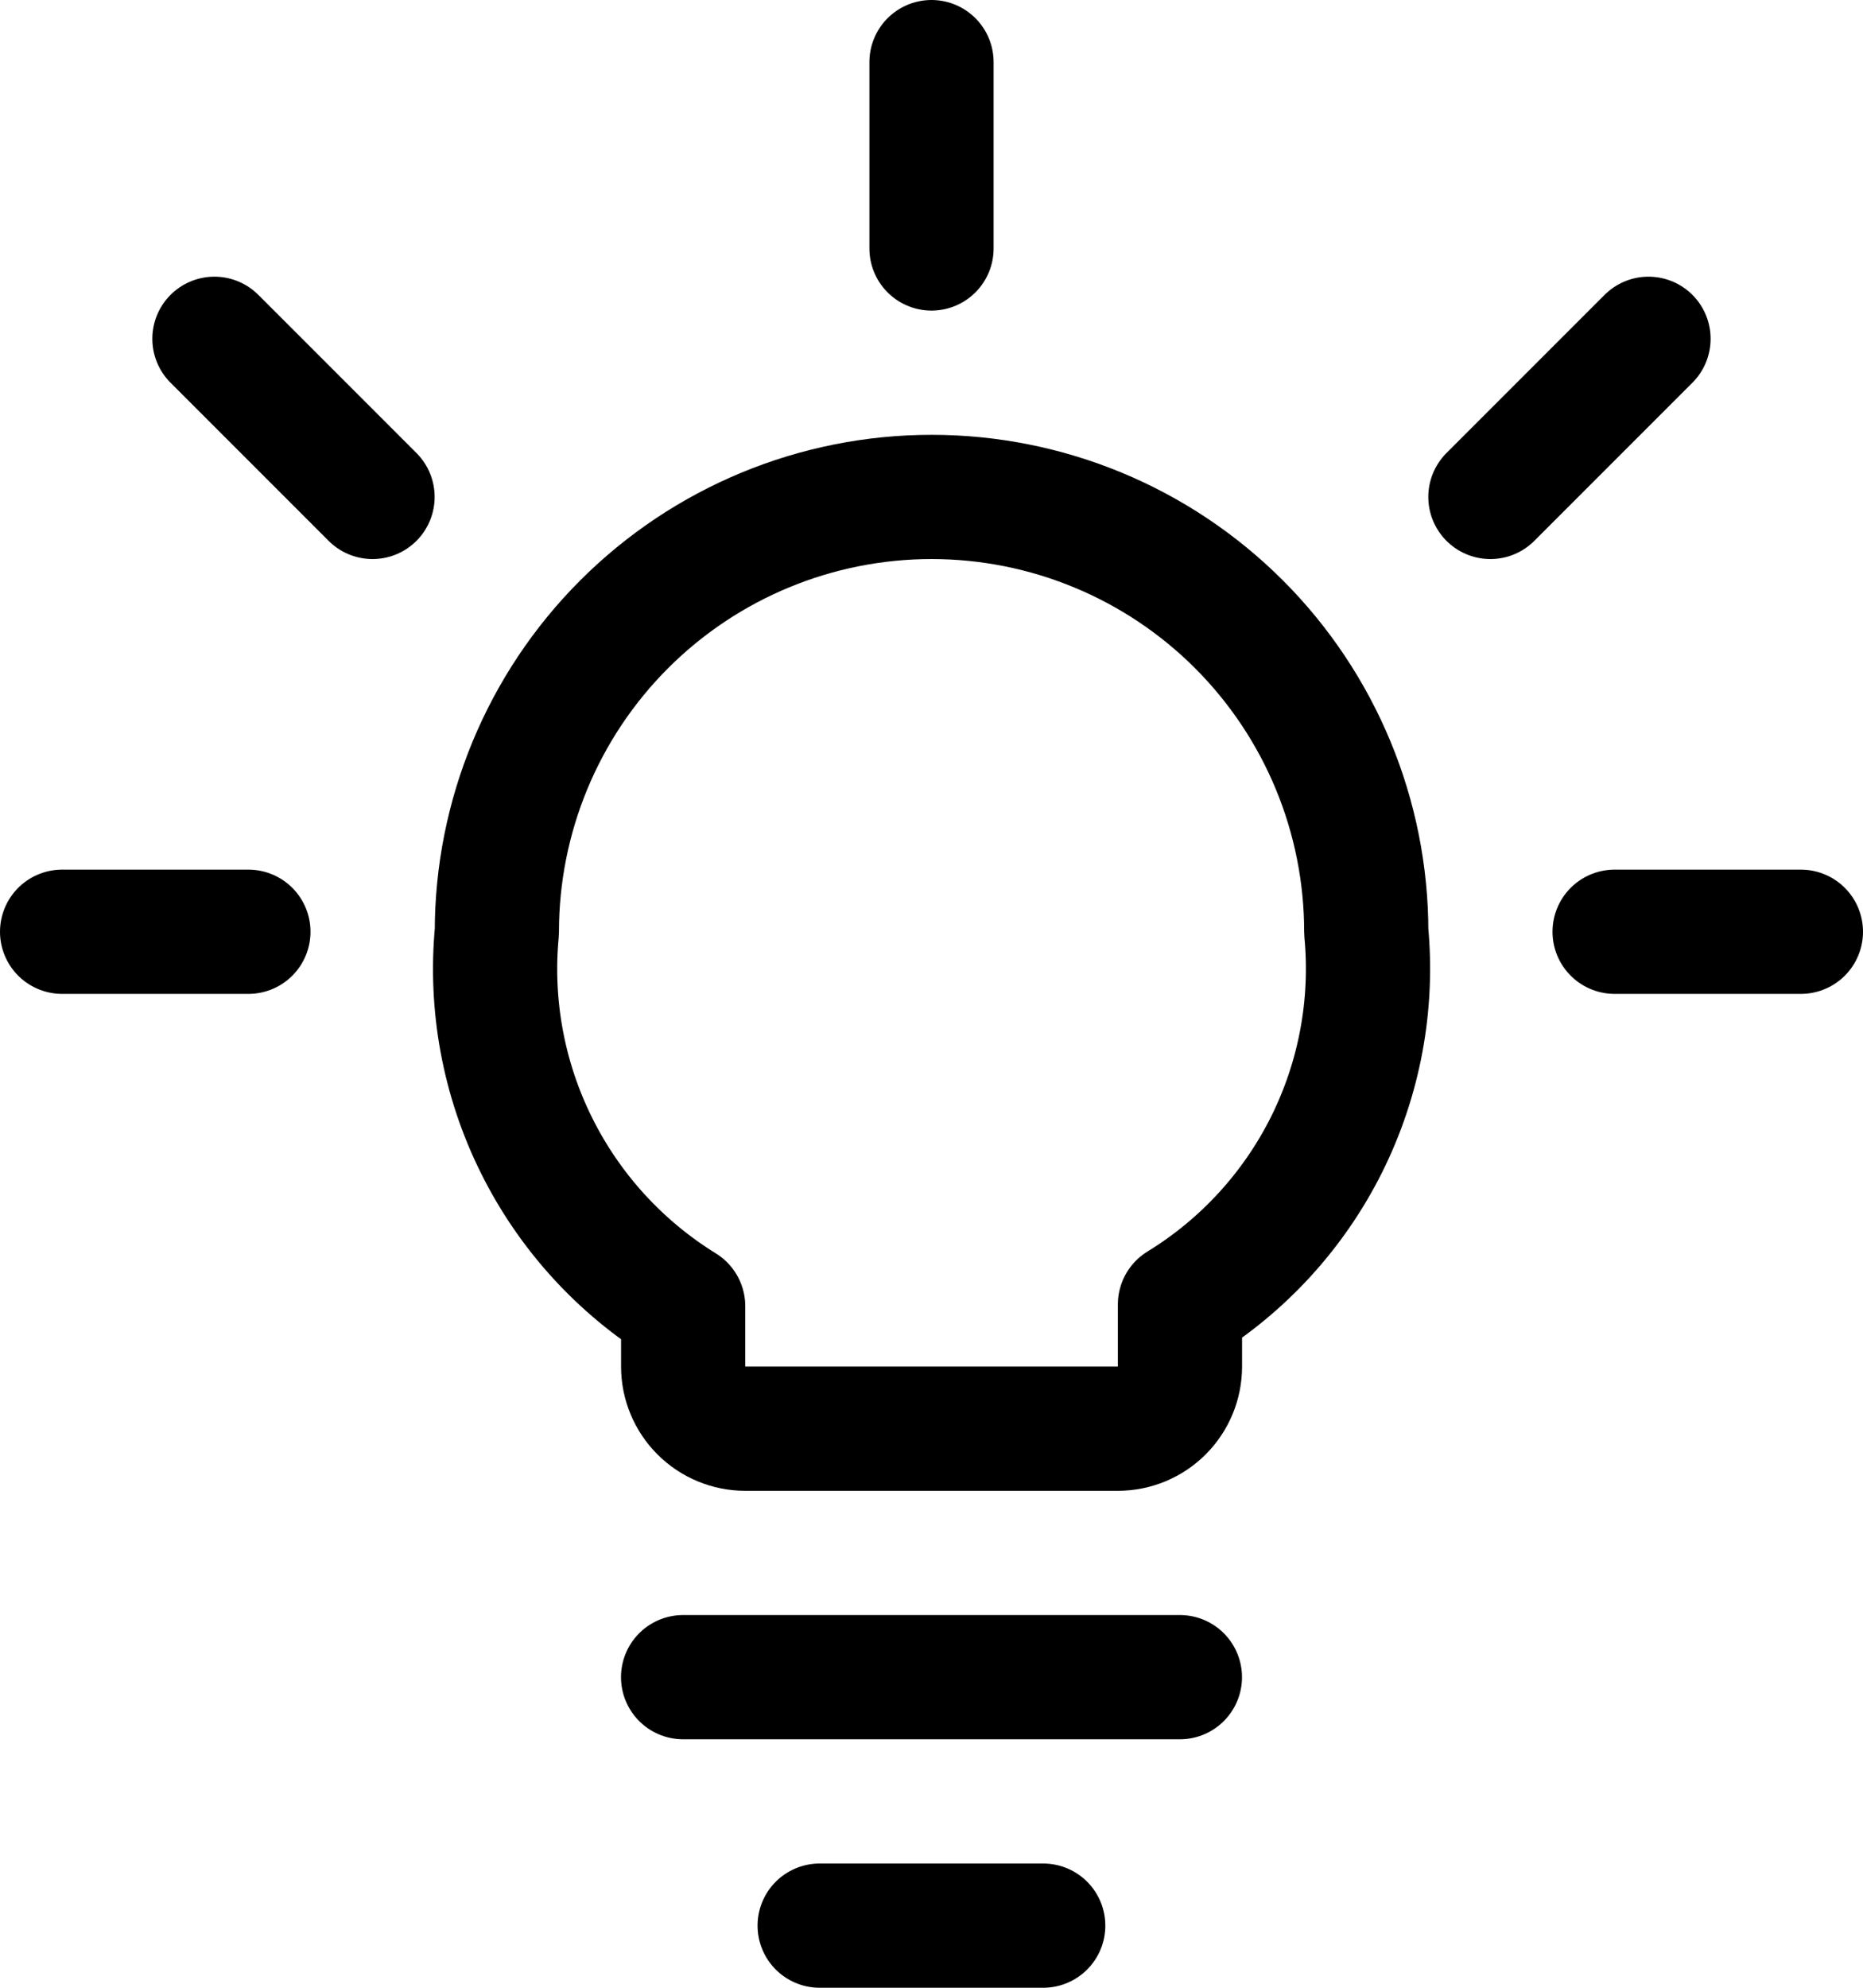 <svg width="60" height="64" viewBox="0 0 60 64" fill="none" xmlns="http://www.w3.org/2000/svg">
<path d="M33.598 62H26.398M38 54H22M30 2V8M2 30H8M58 30H52M6.906 10.908L11.998 16M53.092 10.908L48 16M44.002 30C44.002 26.287 42.527 22.726 39.902 20.1C37.276 17.475 33.715 16 30.002 16C26.289 16 22.728 17.475 20.102 20.1C17.477 22.726 16.002 26.287 16.002 30C15.778 32.369 16.221 34.754 17.282 36.884C18.342 39.015 19.977 40.806 22.002 42.056V44C22.002 44.53 22.213 45.039 22.588 45.414C22.963 45.789 23.472 46 24.002 46H36.002C36.532 46 37.041 45.789 37.416 45.414C37.791 45.039 38.002 44.53 38.002 44V42C40.024 40.761 41.659 38.98 42.72 36.859C43.78 34.738 44.225 32.361 44.002 30Z" stroke="black" stroke-width="4" stroke-linecap="round" stroke-linejoin="round"/>
</svg>
